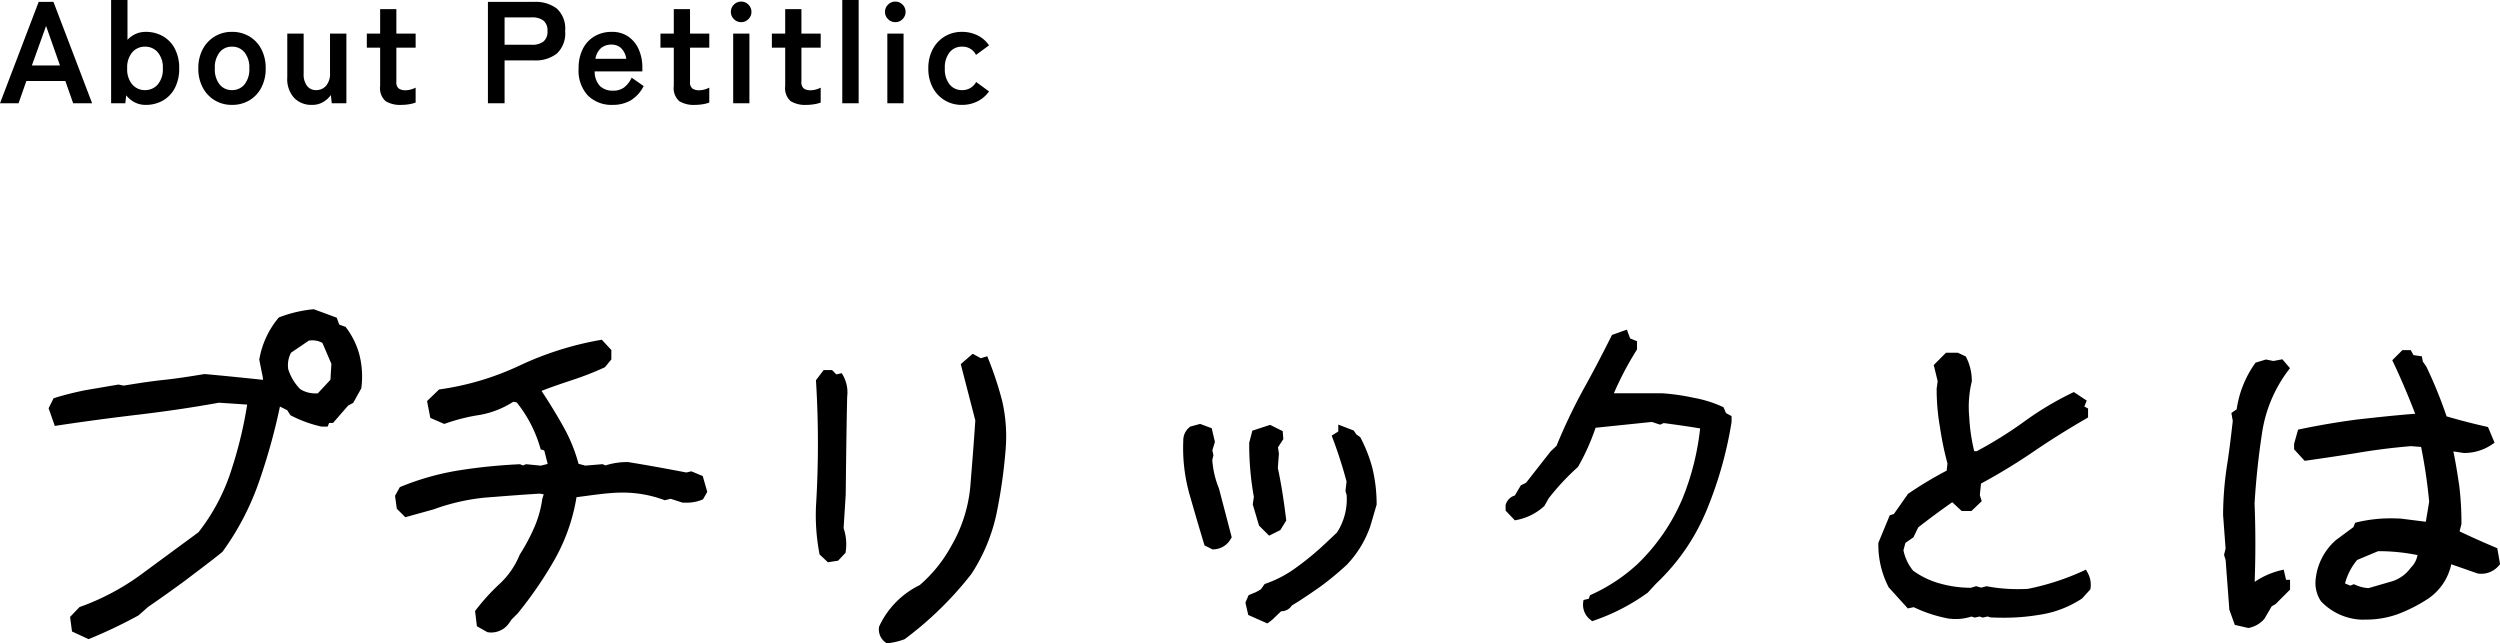 <svg id="コンポーネント_15_5" data-name="コンポーネント 15 – 5" xmlns="http://www.w3.org/2000/svg" width="345.136" height="88.818" viewBox="0 0 345.136 88.818">
  <path id="合体_3" data-name="合体 3" d="M-5250.174-262.744a2.2,2.2,0,0,1-.878-2.113l.011-.073.032-.067a11.906,11.906,0,0,1,5.572-5.653,19.209,19.209,0,0,0,4.337-5.368l.011-.016a19.9,19.9,0,0,0,2.633-8.191l.051-.641c.236-2.913.458-5.665.643-8.517l-2.008-7.771,1.647-1.431,1.12.615.89-.273.17.43a46.254,46.254,0,0,1,1.92,5.863l0,.008a21.872,21.872,0,0,1,.46,6.4v.007a72.693,72.693,0,0,1-1.259,8.963,24.549,24.549,0,0,1-3.469,8.368l-.025.035a48.022,48.022,0,0,1-9.145,8.944l-.055.042-.066.024a9.622,9.622,0,0,1-2.212.529l-.215.028Zm-112.293-1.5-.268-2.01,1.3-1.359.11-.04a33.221,33.221,0,0,0,8.423-4.483l7.894-5.808a27.426,27.426,0,0,0,4.525-8.538l0-.009a57.61,57.61,0,0,0,2.2-9.079l-3.895-.26c-3.574.644-7.3,1.2-11.069,1.643-3.854.457-7.618.961-11.185,1.5l-.408.062-.858-2.44.691-1.382.2-.063c1.31-.4,2.74-.759,4.25-1.062h.013l4.5-.766.7.149c1.8-.291,3.653-.59,5.536-.788s3.76-.5,5.572-.8l.062-.009.062.005c2.667.234,5.375.516,8.006.793v-.245l-.509-2.544.016-.093a12.207,12.207,0,0,1,2.6-5.629l.086-.1.125-.048a18,18,0,0,1,4.577-1.08l.114-.011,3.175,1.169.35.951.872.32.089.118a10.755,10.755,0,0,1,1.834,3.788,12.325,12.325,0,0,1,.263,4.468l-.011.1-1.121,2.015-.7.377-2.09,2.4h-.539l-.2.5h-.848l-.058-.013a17.017,17.017,0,0,1-4.121-1.5l-.113-.062-.445-.692-1-.5a84.094,84.094,0,0,1-2.784,10.077,37.2,37.2,0,0,1-5.118,9.93l-.039.053-.05.042c-1.151.935-2.378,1.862-3.564,2.759-.474.36-.964.73-1.448,1.1l-.007.007c-1.792,1.317-3.538,2.56-5.188,3.691l-1.32,1.168-.048.027a66.532,66.532,0,0,1-6.651,3.174l-.2.082Zm32.7-40.161-2.461,1.671a3.669,3.669,0,0,0-.385,2.292,6.886,6.886,0,0,0,1.636,2.726,3.836,3.836,0,0,0,2.167.6c.09,0,.183,0,.276-.007l1.743-1.873.132-2.2-1.237-2.887a2.866,2.866,0,0,0-1.395-.357A3.43,3.43,0,0,0-5329.771-304.4Zm24.739,40.266-.092-.013-1.45-.82-.254-2.1.125-.162a29.124,29.124,0,0,1,3.4-3.71,11.306,11.306,0,0,0,2.631-3.88l.018-.039.023-.036a26.767,26.767,0,0,0,1.963-3.682,14.737,14.737,0,0,0,1.112-3.917l.005-.039.2-.646-.536-.094c-2.351.14-4.616.318-7.013.506l-.513.039a28.919,28.919,0,0,0-7.121,1.621l-.041.013-3.881,1.077-1.174-1.174-.247-1.783.667-1.2.163-.067a36.623,36.623,0,0,1,7.909-2.23,75.349,75.349,0,0,1,8.4-.856l.109-.005.417.167.428-.171,2.035.2.936-.234v-.047l-.463-1.815-.49-.147-.075-.261a17.893,17.893,0,0,0-3.241-6.229l-.473-.083a12.707,12.707,0,0,1-4.618,1.815l-.015,0a25.467,25.467,0,0,0-4.707,1.177l-.186.066-1.923-.834-.451-2.326,1.662-1.6.16-.023a38.248,38.248,0,0,0,10.906-3.257,44.345,44.345,0,0,1,11.124-3.54l.27-.048,1.292,1.391h.028v1.329l-.886,1.076-.1.048a41.607,41.607,0,0,1-4.4,1.721c-1.4.465-2.837.945-4.255,1.5,1.095,1.652,2.1,3.292,2.984,4.879a22.069,22.069,0,0,1,2.126,5.187l.932.25,2.392-.2.389.174a9.931,9.931,0,0,1,3.074-.465h.041l.039.007c2.98.479,5.836,1.014,8.011,1.433l.7-.163,1.57.654.625,2.184-.588,1.029-.154.066a5.63,5.63,0,0,1-2.184.4c-.146,0-.295,0-.443-.013l-.063,0-1.624-.525-.812.2-.146-.055a16.3,16.3,0,0,0-5.742-1c-.583,0-1.184.028-1.787.083-1.141.1-2.3.257-3.415.407-.359.047-.727.1-1.093.144a26.042,26.042,0,0,1-2.9,8.391l0,.007a54.593,54.593,0,0,1-5.2,7.619l-.016.02-.837.836-.337.482a3.014,3.014,0,0,1-2.445,1.326A3.225,3.225,0,0,1-5305.033-264.137Zm241.146-1.019-.766-2.121,0-.07c-.076-1.123-.165-2.278-.25-3.4-.086-1.1-.172-2.237-.248-3.346l-.224-.727.214-.858-.345-4.657a46.765,46.765,0,0,1,.5-6.569v-.011c.335-2.063.579-4.123.837-6.4l-.192-1.095.732-.506a14.425,14.425,0,0,1,2.506-6.3l.1-.141,1.436-.436,1.026.206,1.239-.236,1.05,1.224-.241.32a18.967,18.967,0,0,0-3.606,8.577c-.492,3.2-.843,6.491-1.042,9.779.143,3.56.148,7.191.014,10.8l.036.009a10.879,10.879,0,0,1,3.482-1.551l.49-.117.325,1.4h.552v1.357l-1.993,1.993-.542.316-1.011,1.732-.035.038a3.825,3.825,0,0,1-2.064,1.2l-.11.023Zm-136.2-1.368-.392-1.7.444-1.038,1.01-.416.677-.38.526-.738.148-.053a15.909,15.909,0,0,0,4.219-2.23l.011-.008a39,39,0,0,0,3.948-3.257l1.654-1.558a8.462,8.462,0,0,0,1.338-5.191l-.162-.539.151-1.309a61.393,61.393,0,0,0-1.911-5.96l-.144-.384.913-.57v-.951l2.123.816.386.553.525.366.055.105a20.3,20.3,0,0,1,1.643,4.254l0,.019a21.094,21.094,0,0,1,.563,4.864v.073l-.877,2.99a14.66,14.66,0,0,1-3.208,5.279l-.027.028a41.853,41.853,0,0,1-3.746,3.086l-.007.005c-1.245.862-2.529,1.751-3.847,2.541a1.722,1.722,0,0,1-1.48.792l-1.234,1.188-.658.494Zm47.258.675a2.611,2.611,0,0,1-1.022-2.4l.046-.343.723-.167.179-.494.194-.086a23.817,23.817,0,0,0,6.458-4.305,27.421,27.421,0,0,0,6.083-8.88,36.1,36.1,0,0,0,2.467-9.749c-1.617-.284-3.243-.5-4.819-.716l-.211-.028-.5.221-1.132-.377-7.774.805a30.581,30.581,0,0,1-2.386,5.334l-.041.07-.059.054a33.264,33.264,0,0,0-3.969,4.258l-.622,1.088-.059.054a7.786,7.786,0,0,1-3.74,1.869l-.269.053-1.275-1.344v-.788l.03-.082a1.838,1.838,0,0,1,1.247-1.216l.817-1.394.731-.366,3.4-4.341.8-.751a77.6,77.6,0,0,1,3.632-7.647l0-.007c1.252-2.237,2.54-4.684,3.939-7.48l.09-.179,2.055-.734.446,1.208.956.395v1.128l-.077.123a44.208,44.208,0,0,0-3.119,5.933h6.681a29.89,29.89,0,0,1,4.263.609,16.693,16.693,0,0,1,4.01,1.236l.174.079.357.816.761.411v.838l-.007.04a54.092,54.092,0,0,1-3.33,11.858,29.176,29.176,0,0,1-7.106,10.412l-1.122,1.224-.042.03a28.224,28.224,0,0,1-7.379,3.819l-.27.093Zm106.36-.031h-.011a8.147,8.147,0,0,1-5.479-2.5l-.031-.032-.025-.036a4.539,4.539,0,0,1-.739-2.635v-.024a8.289,8.289,0,0,1,2.808-5.739l.021-.02,2.409-1.783.243-.606.248-.062a19.618,19.618,0,0,1,4.753-.545c.4,0,.822.011,1.242.031l.039,0,3.473.44.461-2.762a72.438,72.438,0,0,0-1.111-7.565l-1.385-.114c-2.412.2-4.756.489-7.167.891-2.5.416-5.058.786-7.262,1.1l-.26.038-1.461-1.588v-.764l.552-1.959.3-.062c2.716-.563,5.345-1.007,8.038-1.356h.009c2.745-.3,5.241-.575,7.805-.768v-.042c-1.049-2.7-2.031-5-3-7.028l-.152-.319,1.4-1.4h1.155l.372.691,1.151.164.148.742.463.648.018.039a61.993,61.993,0,0,1,2.792,6.86c1.822.537,3.614,1,5.467,1.418l.252.057.907,2.165-.336.229a6.767,6.767,0,0,1-3.882,1.188h-.038l-1.433-.215c.33,1.588.574,3.148.815,4.74l0,.015a42.739,42.739,0,0,1,.3,5.21v.065l-.261,1.01c1.94.912,3.481,1.6,4.954,2.214l.252.105.392,2.215-.171.183a3.149,3.149,0,0,1-2.893,1.1l-.044-.008-.043-.015-3.589-1.254a7.652,7.652,0,0,1-3.1,4.684l-.02.015a21.28,21.28,0,0,1-4.3,2.2h-.005a12.909,12.909,0,0,1-4.511.738C-5046.12-265.874-5046.3-265.877-5046.472-265.881Zm-.789-4.81a4.992,4.992,0,0,0,1.834.459l3.38-.98a5.131,5.131,0,0,0,2.448-1.831l.018-.022.02-.02a3.19,3.19,0,0,0,.892-1.708,27.132,27.132,0,0,0-5.439-.539l-2.893,1.213a8.412,8.412,0,0,0-1.675,3.24l.723.306.5-.2Zm-56.167,4.655-.019,0a19.188,19.188,0,0,1-4.773-1.566l-.815.174-2.637-2.911-.031-.059a12.765,12.765,0,0,1-1.4-5.979v-.1l1.578-3.812.562-.168,1.953-2.782.074-.051a51.147,51.147,0,0,1,5.266-3.159l.11-.988a43.779,43.779,0,0,1-1.036-5.011,30.461,30.461,0,0,1-.457-5.279v-.034l.142-1.04-.544-2.231,1.7-1.7h1.619l1.108.521.078.155a7.153,7.153,0,0,1,.751,3.224v.062l-.015.059a14.923,14.923,0,0,0-.337,4.886v.015a25.007,25.007,0,0,0,.687,4.678h.338a56.65,56.65,0,0,0,6.434-4,43.6,43.6,0,0,1,6.726-4.047l.256-.123,1.778,1.185-.334.813.516.277v1.236l-.249.145c-2.727,1.581-5.137,3.1-7.367,4.628a82.661,82.661,0,0,1-7.163,4.355l-.163,1.584.261.848-1.419,1.352h-1.347l-1.3-1.209c-1.684,1.177-3.227,2.318-4.705,3.48l-.657,1.364-1.107.772-.272,1.009a6.489,6.489,0,0,0,1.333,2.82,11.444,11.444,0,0,0,3.741,1.784,15.709,15.709,0,0,0,4.238.58l.719-.221.71.2.727-.193.112.02a22.8,22.8,0,0,0,4.238.378c.446,0,.9-.012,1.356-.034a34.669,34.669,0,0,0,7.6-2.458l.424-.194.224.409a3.367,3.367,0,0,1,.405,2.16l-.021.152-1.146,1.26-.052.034a14.48,14.48,0,0,1-5.9,2.227,28.892,28.892,0,0,1-4.923.392c-.544,0-1.108-.012-1.676-.036l-.062,0-.433-.131-.658.152-.45-.149-.643.148-.474-.143a7.009,7.009,0,0,1-2.165.342A7.334,7.334,0,0,1-5103.429-266.036Zm-155.841-8.843-.03-.159a28.266,28.266,0,0,1-.459-6.616v-.008a140.913,140.913,0,0,0,0-17.089l-.012-.186,1.063-1.4h1.155l.6.6.745-.172.183.327a4.758,4.758,0,0,1,.564,2.925c-.1,4.488-.151,9.057-.2,13.476v.026l-.293,4.647a6.908,6.908,0,0,1,.29,3.239l-.022.159-1.027,1.092-1.413.213Zm54.243-.7-1.1-.548-.062-.206c-.7-2.3-1.363-4.592-2-6.807a23.56,23.56,0,0,1-.87-7.448,2.31,2.31,0,0,1,.893-1.885l.08-.061,1.352-.369,1.6.6.441,1.892-.352,1.154.148.687-.159.636a12.709,12.709,0,0,0,.908,3.917l.014.031.008.031,1.755,6.713-.119.186a2.83,2.83,0,0,1-2.42,1.477Zm6.424-3.286-.867-2.928.154-1.027a41.085,41.085,0,0,1-.643-7.409v-.063l.435-1.677,2.455-.8,1.737.869.083,1.1-.738,1.133.13.867-.149,1.984c.44,2.04.793,4.226,1.142,7.075l.021.174-.817,1.321-1.549.774Z" transform="translate(5372.408 351.425)"/>
  <path id="パス_10525" data-name="パス 10525" d="M.2,0,5.54-14H7.58L12.92,0H10.3L9.22-3.08H3.84L2.76,0ZM4.6-5.22H8.48L6.56-10.68ZM20.3.22a3.229,3.229,0,0,1-1.5-.35,3.653,3.653,0,0,1-1.18-.97L17.5,0H15.54V-14.26H17.8v5.5a3.445,3.445,0,0,1,1.12-.81,3.3,3.3,0,0,1,1.38-.29,4.731,4.731,0,0,1,2.39.6,4.219,4.219,0,0,1,1.65,1.73,5.708,5.708,0,0,1,.6,2.71,5.708,5.708,0,0,1-.6,2.71A4.219,4.219,0,0,1,22.69-.38,4.731,4.731,0,0,1,20.3.22Zm-.08-2.04a2.265,2.265,0,0,0,1.76-.78,3.213,3.213,0,0,0,.7-2.22,3.213,3.213,0,0,0-.7-2.22,2.265,2.265,0,0,0-1.76-.78,2.265,2.265,0,0,0-1.76.78,3.213,3.213,0,0,0-.7,2.22,3.213,3.213,0,0,0,.7,2.22A2.265,2.265,0,0,0,20.22-1.82Zm12,2.04a4.517,4.517,0,0,1-2.37-.63,4.5,4.5,0,0,1-1.66-1.76,5.5,5.5,0,0,1-.61-2.65,5.5,5.5,0,0,1,.61-2.65,4.5,4.5,0,0,1,1.66-1.76,4.517,4.517,0,0,1,2.37-.63,4.593,4.593,0,0,1,2.41.63,4.425,4.425,0,0,1,1.65,1.76,5.571,5.571,0,0,1,.6,2.65,5.571,5.571,0,0,1-.6,2.65A4.425,4.425,0,0,1,34.63-.41,4.593,4.593,0,0,1,32.22.22Zm0-2.04a2.175,2.175,0,0,0,1.73-.78,3.308,3.308,0,0,0,.67-2.22,3.308,3.308,0,0,0-.67-2.22,2.175,2.175,0,0,0-1.73-.78,2.125,2.125,0,0,0-1.7.78,3.342,3.342,0,0,0-.66,2.22,3.342,3.342,0,0,0,.66,2.22A2.125,2.125,0,0,0,32.22-1.82ZM43.26.22a3.3,3.3,0,0,1-2.45-.96,3.877,3.877,0,0,1-.95-2.84V-9.62h2.26v5.54a2.613,2.613,0,0,0,.47,1.68,1.507,1.507,0,0,0,1.23.58,1.8,1.8,0,0,0,1.4-.6,2.551,2.551,0,0,0,.54-1.76V-9.62h2.26V0H46l-.12-1.14a3.512,3.512,0,0,1-1.04.95A2.935,2.935,0,0,1,43.26.22ZM55.6.22A3.794,3.794,0,0,1,53.43-.3a2.387,2.387,0,0,1-.75-2.08v-5.3H50.84V-9.62h1.84V-13h2.24v3.38h2.66v1.94H54.92v4.72a1.075,1.075,0,0,0,.33.92,1.6,1.6,0,0,0,.95.24,2.608,2.608,0,0,0,.77-.12,3.41,3.41,0,0,0,.61-.24V-.1a4.615,4.615,0,0,1-.9.23A6.559,6.559,0,0,1,55.6.22ZM67.56,0V-14h6.4a4.84,4.84,0,0,1,3.11.92,3.749,3.749,0,0,1,1.15,3.1,3.811,3.811,0,0,1-1.15,3.12,4.769,4.769,0,0,1-3.11.94h-4.1V0Zm2.3-8.08h3.78a2.5,2.5,0,0,0,1.58-.44,1.747,1.747,0,0,0,.56-1.46,1.722,1.722,0,0,0-.56-1.44,2.5,2.5,0,0,0-1.58-.44H69.86ZM84.78.22a4.658,4.658,0,0,1-3.4-1.27,5.044,5.044,0,0,1-1.3-3.77,5.823,5.823,0,0,1,.58-2.69,4.175,4.175,0,0,1,1.62-1.74,4.616,4.616,0,0,1,2.38-.61,3.91,3.91,0,0,1,2.28.65,4.159,4.159,0,0,1,1.44,1.77,6.117,6.117,0,0,1,.5,2.52v.52H82.3a2.87,2.87,0,0,0,.76,2.05,2.536,2.536,0,0,0,1.76.61,2.5,2.5,0,0,0,1.54-.45A3.648,3.648,0,0,0,87.4-3.54l1.66,1.16A4.823,4.823,0,0,1,87.25-.39,4.9,4.9,0,0,1,84.78.22ZM82.4-6.14h4.26a2.538,2.538,0,0,0-.69-1.45,1.867,1.867,0,0,0-1.35-.51,2.174,2.174,0,0,0-1.45.48A2.5,2.5,0,0,0,82.4-6.14ZM96.14.22A3.794,3.794,0,0,1,93.97-.3a2.387,2.387,0,0,1-.75-2.08v-5.3H91.38V-9.62h1.84V-13h2.24v3.38h2.66v1.94H95.46v4.72a1.075,1.075,0,0,0,.33.92,1.6,1.6,0,0,0,.95.24,2.608,2.608,0,0,0,.77-.12,3.41,3.41,0,0,0,.61-.24V-.1a4.615,4.615,0,0,1-.9.23A6.559,6.559,0,0,1,96.14.22ZM101.42,0V-9.62h2.24V0Zm1.1-11.2a1.366,1.366,0,0,1-1-.42,1.366,1.366,0,0,1-.42-1,1.366,1.366,0,0,1,.42-1,1.366,1.366,0,0,1,1-.42,1.366,1.366,0,0,1,1,.42,1.366,1.366,0,0,1,.42,1,1.366,1.366,0,0,1-.42,1A1.366,1.366,0,0,1,102.52-11.2Zm9,11.42a3.794,3.794,0,0,1-2.17-.52,2.387,2.387,0,0,1-.75-2.08v-5.3h-1.84V-9.62h1.84V-13h2.24v3.38h2.66v1.94h-2.66v4.72a1.075,1.075,0,0,0,.33.92,1.6,1.6,0,0,0,.95.24,2.608,2.608,0,0,0,.77-.12,3.41,3.41,0,0,0,.61-.24V-.1a4.615,4.615,0,0,1-.9.23A6.559,6.559,0,0,1,111.52.22ZM116.48,0V-14.26h2.26V0Zm6.22,0V-9.62h2.24V0Zm1.1-11.2a1.366,1.366,0,0,1-1-.42,1.366,1.366,0,0,1-.42-1,1.366,1.366,0,0,1,.42-1,1.366,1.366,0,0,1,1-.42,1.366,1.366,0,0,1,1,.42,1.366,1.366,0,0,1,.42,1,1.366,1.366,0,0,1-.42,1A1.366,1.366,0,0,1,123.8-11.2ZM133,.22a4.517,4.517,0,0,1-2.37-.63,4.5,4.5,0,0,1-1.66-1.76,5.5,5.5,0,0,1-.61-2.65,5.5,5.5,0,0,1,.61-2.65,4.5,4.5,0,0,1,1.66-1.76A4.517,4.517,0,0,1,133-9.86a4.781,4.781,0,0,1,2.15.48A4.123,4.123,0,0,1,136.74-8l-1.8,1.32A2.06,2.06,0,0,0,133-7.82a2.125,2.125,0,0,0-1.7.78,3.342,3.342,0,0,0-.66,2.22,3.342,3.342,0,0,0,.66,2.22,2.125,2.125,0,0,0,1.7.78,2.136,2.136,0,0,0,1.96-1.12l1.78,1.3a4.27,4.27,0,0,1-1.59,1.37A4.7,4.7,0,0,1,133,.22Z" transform="translate(-0.2 14.26)"/>
</svg>
